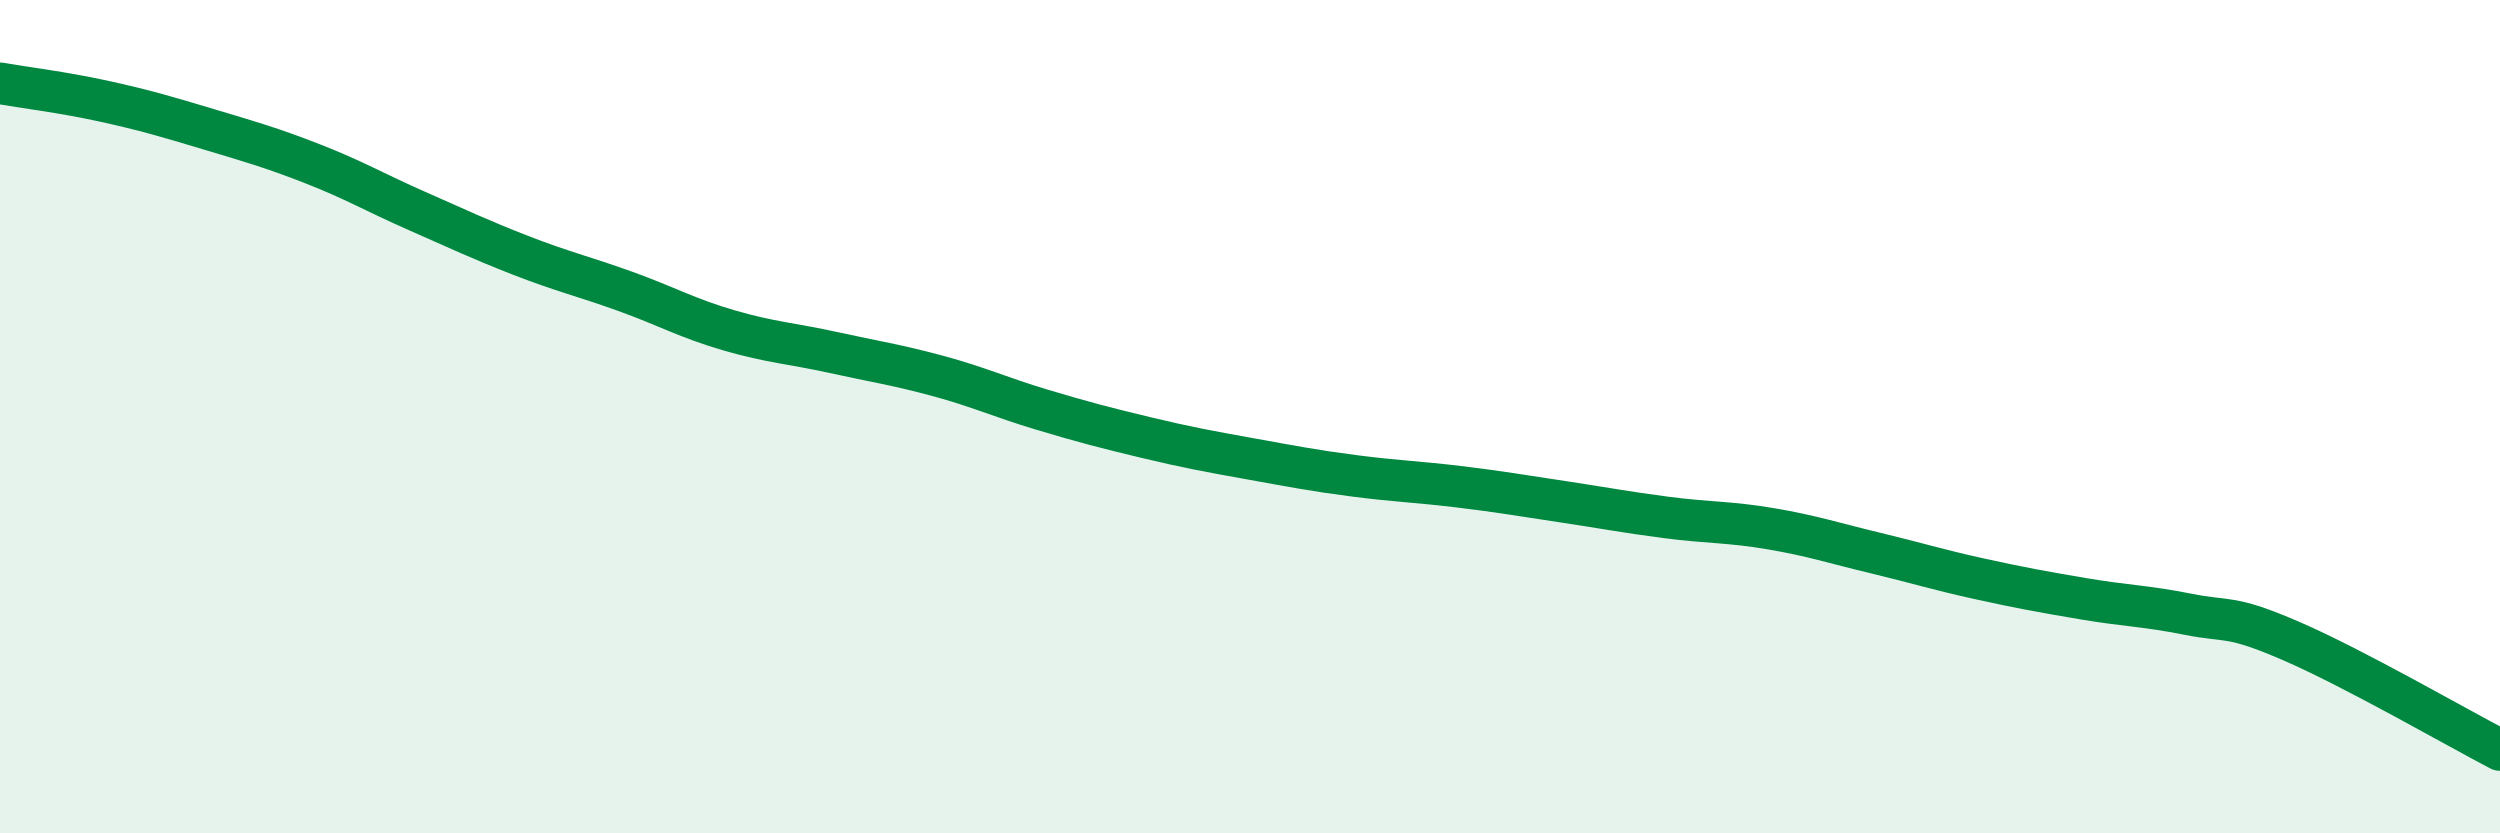 
    <svg width="60" height="20" viewBox="0 0 60 20" xmlns="http://www.w3.org/2000/svg">
      <path
        d="M 0,2 C 0.5,2.09 1.5,2.21 2.5,2.43 C 3.5,2.65 4,2.8 5,3.1 C 6,3.4 6.5,3.54 7.5,3.93 C 8.5,4.32 9,4.62 10,5.06 C 11,5.5 11.5,5.74 12.5,6.13 C 13.5,6.52 14,6.63 15,6.99 C 16,7.35 16.5,7.64 17.5,7.93 C 18.5,8.22 19,8.24 20,8.46 C 21,8.68 21.5,8.75 22.5,9.02 C 23.5,9.29 24,9.53 25,9.83 C 26,10.13 26.5,10.26 27.5,10.5 C 28.5,10.74 29,10.83 30,11.01 C 31,11.19 31.5,11.29 32.5,11.42 C 33.5,11.55 34,11.56 35,11.68 C 36,11.8 36.5,11.89 37.5,12.04 C 38.5,12.19 39,12.29 40,12.42 C 41,12.55 41.5,12.52 42.5,12.69 C 43.5,12.86 44,13.03 45,13.27 C 46,13.51 46.5,13.67 47.5,13.89 C 48.5,14.11 49,14.2 50,14.37 C 51,14.54 51.5,14.54 52.5,14.74 C 53.5,14.94 53.5,14.74 55,15.39 C 56.5,16.04 59,17.48 60,18L60 20L0 20Z"
        fill="#008740"
        opacity="0.1"
        stroke-linecap="round"
        stroke-linejoin="round"
      />
      <path
        d="M 0,2 C 0.5,2.09 1.5,2.21 2.5,2.43 C 3.5,2.65 4,2.8 5,3.1 C 6,3.4 6.5,3.54 7.5,3.93 C 8.5,4.32 9,4.62 10,5.06 C 11,5.5 11.5,5.74 12.5,6.13 C 13.5,6.52 14,6.63 15,6.99 C 16,7.35 16.5,7.64 17.5,7.93 C 18.5,8.22 19,8.24 20,8.46 C 21,8.68 21.5,8.75 22.5,9.02 C 23.5,9.29 24,9.53 25,9.83 C 26,10.13 26.5,10.26 27.5,10.5 C 28.5,10.74 29,10.83 30,11.01 C 31,11.19 31.5,11.29 32.5,11.42 C 33.5,11.55 34,11.56 35,11.68 C 36,11.8 36.5,11.89 37.5,12.04 C 38.5,12.19 39,12.29 40,12.42 C 41,12.55 41.5,12.52 42.5,12.69 C 43.5,12.86 44,13.03 45,13.27 C 46,13.51 46.5,13.67 47.5,13.89 C 48.5,14.11 49,14.2 50,14.37 C 51,14.54 51.5,14.54 52.5,14.74 C 53.5,14.94 53.5,14.74 55,15.39 C 56.5,16.04 59,17.48 60,18"
        stroke="#008740"
        stroke-width="1"
        fill="none"
        stroke-linecap="round"
        stroke-linejoin="round"
      />
    </svg>
  